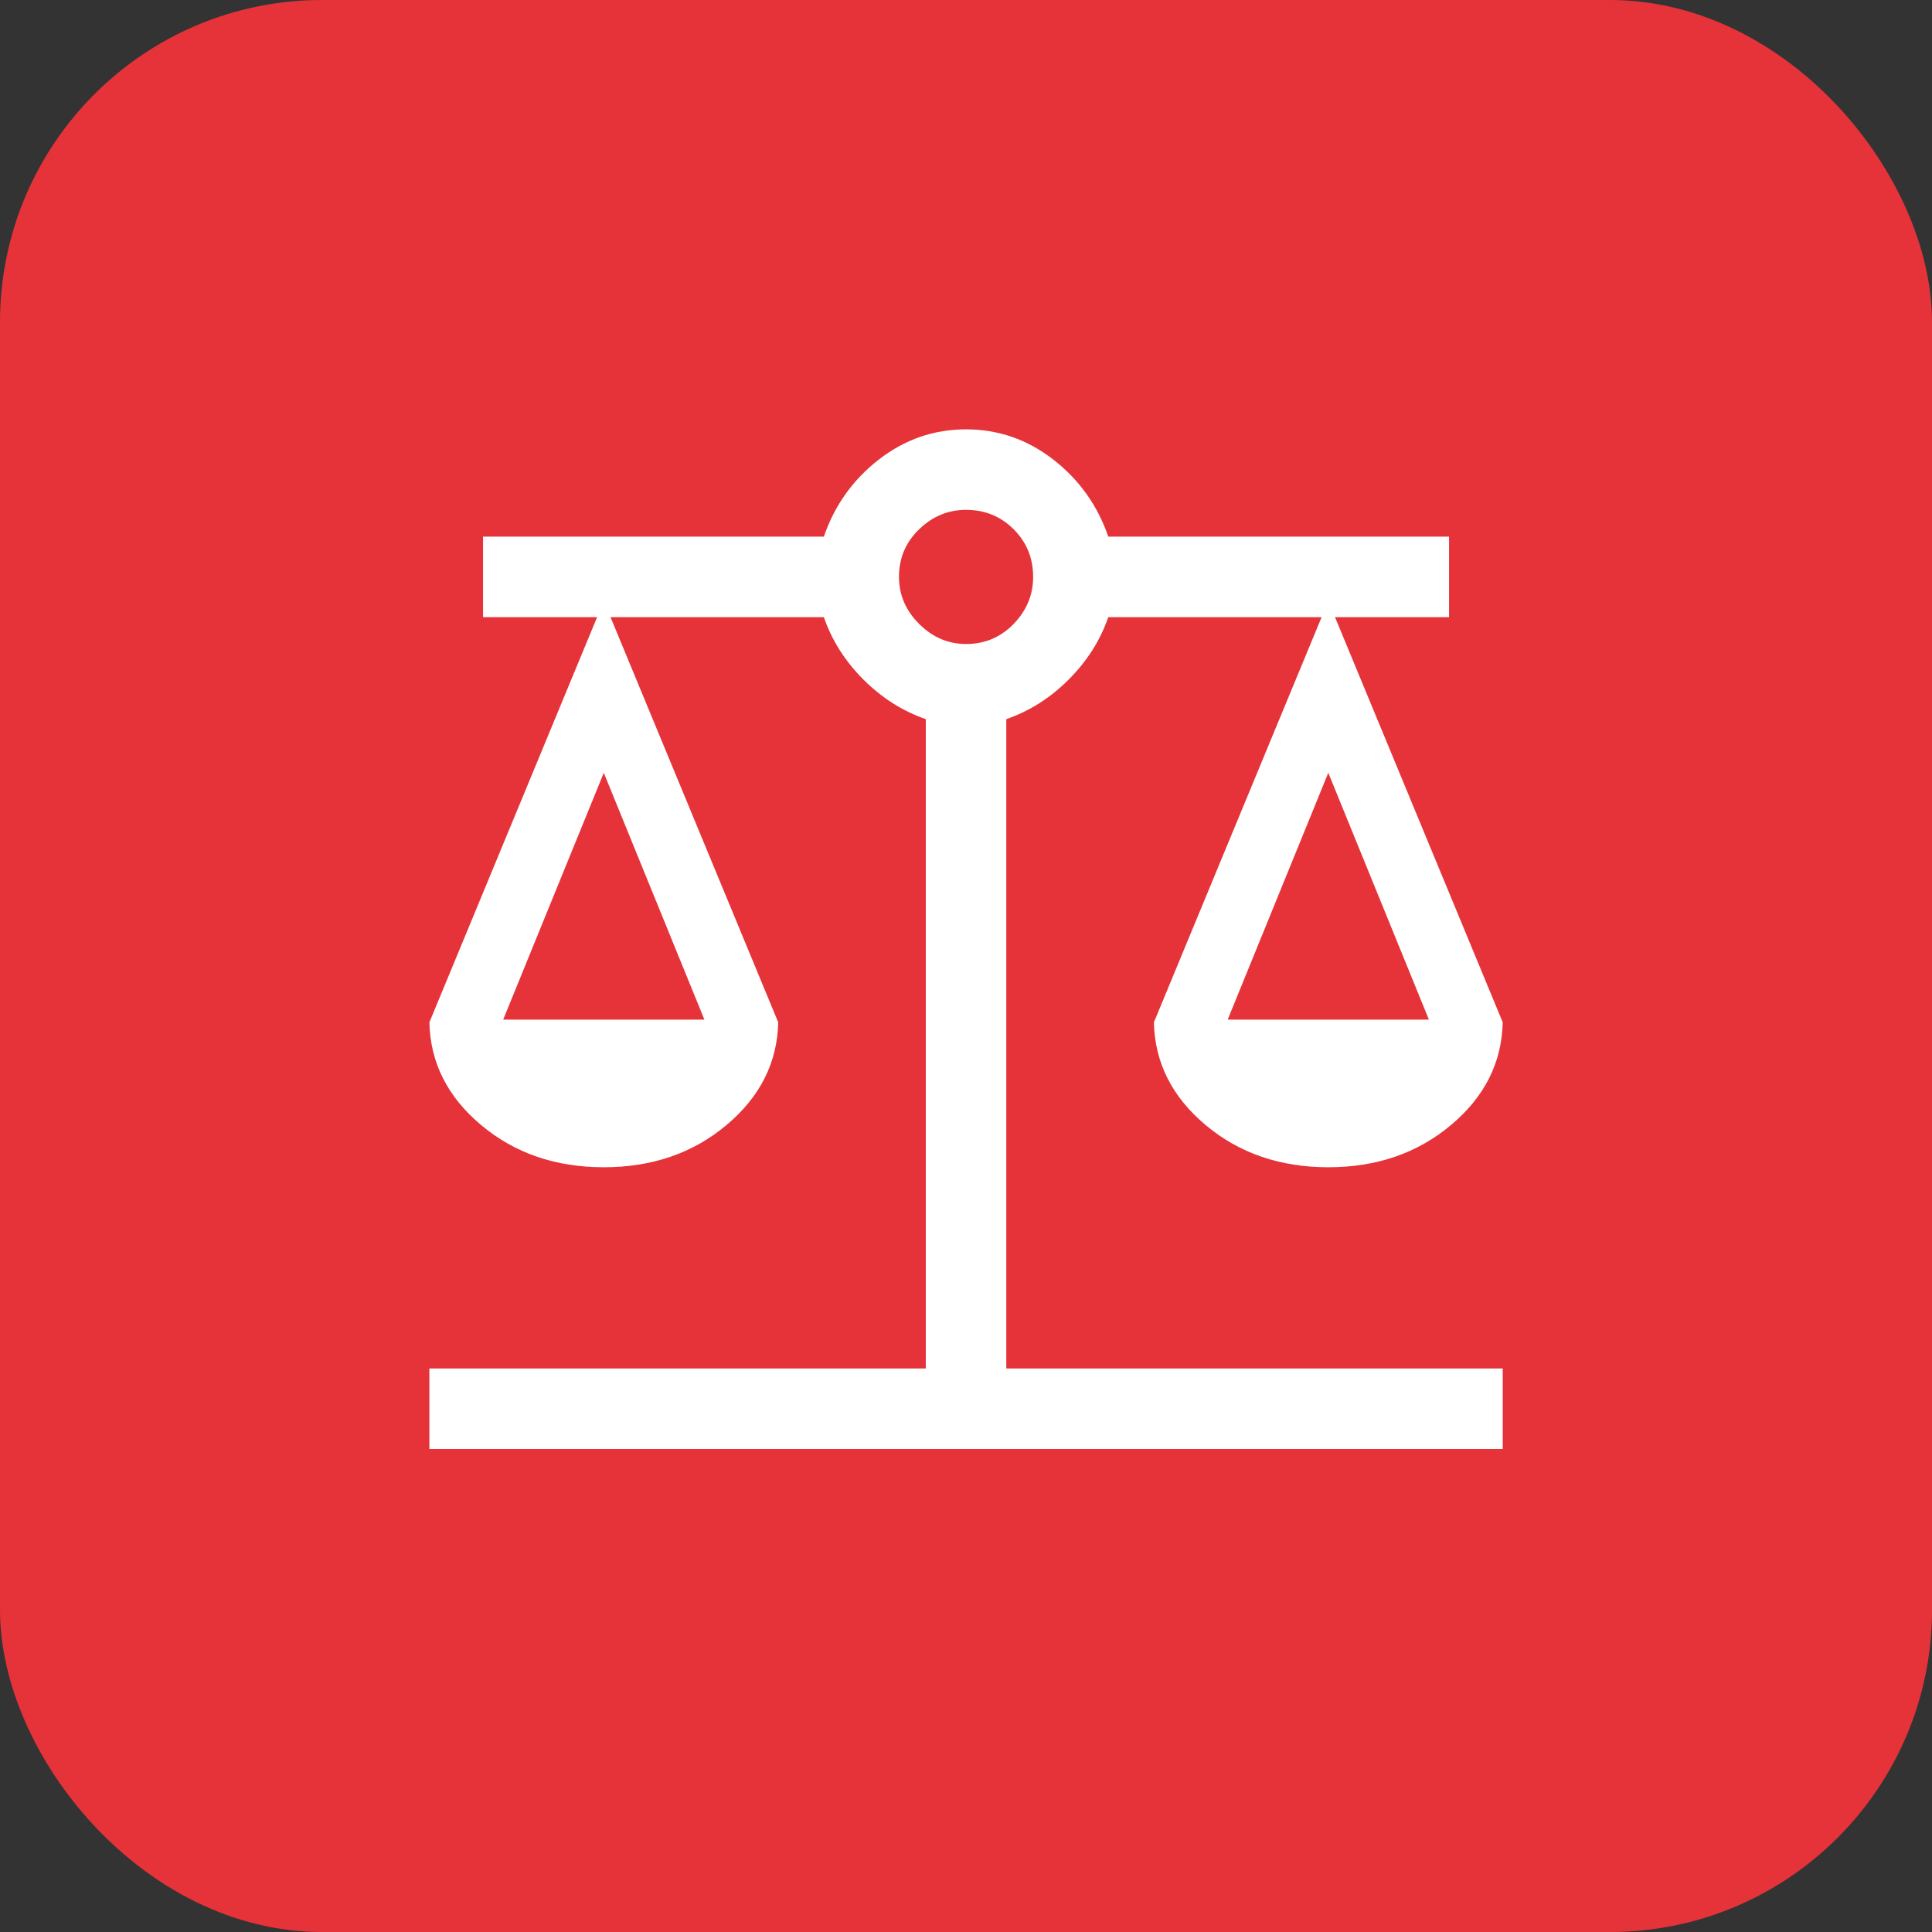 <svg width="48" height="48" viewBox="0 0 48 48" fill="none" xmlns="http://www.w3.org/2000/svg">
<rect x="0" y="0" width="48" height="48" fill="#333333" stroke="none"/>
<rect x="0.5" y="0.5" width="47" height="47" rx="7.5" fill="#E53339"/>
<path d="M10.668 36V34H23.001V17.867C22.424 17.667 21.907 17.339 21.451 16.883C20.996 16.428 20.668 15.911 20.468 15.333H15.168L19.335 25.4C19.312 26.4 18.885 27.25 18.051 27.95C17.218 28.65 16.201 29 15.001 29C13.801 29 12.785 28.65 11.951 27.95C11.118 27.25 10.69 26.4 10.668 25.4L14.835 15.333H12.001V13.333H20.468C20.735 12.556 21.19 11.917 21.835 11.417C22.479 10.917 23.201 10.667 24.001 10.667C24.801 10.667 25.523 10.917 26.168 11.417C26.812 11.917 27.268 12.556 27.535 13.333H36.001V15.333H33.168L37.335 25.4C37.312 26.4 36.885 27.25 36.051 27.95C35.218 28.65 34.201 29 33.001 29C31.801 29 30.785 28.65 29.951 27.95C29.118 27.25 28.69 26.4 28.668 25.4L32.835 15.333H27.535C27.335 15.911 27.007 16.428 26.551 16.883C26.096 17.339 25.579 17.667 25.001 17.867V34H37.335V36H10.668ZM30.501 25.333H35.501L33.001 19.2L30.501 25.333ZM12.501 25.333H17.501L15.001 19.2L12.501 25.333ZM24.001 16C24.468 16 24.862 15.833 25.185 15.5C25.507 15.167 25.668 14.778 25.668 14.333C25.668 13.867 25.507 13.472 25.185 13.15C24.862 12.828 24.468 12.667 24.001 12.667C23.557 12.667 23.168 12.828 22.835 13.15C22.501 13.472 22.335 13.867 22.335 14.333C22.335 14.778 22.501 15.167 22.835 15.5C23.168 15.833 23.557 16 24.001 16Z" fill="white"/>
<rect x="0.5" y="0.5" width="47" height="47" rx="7.5" stroke="#E53339"/>
</svg>
